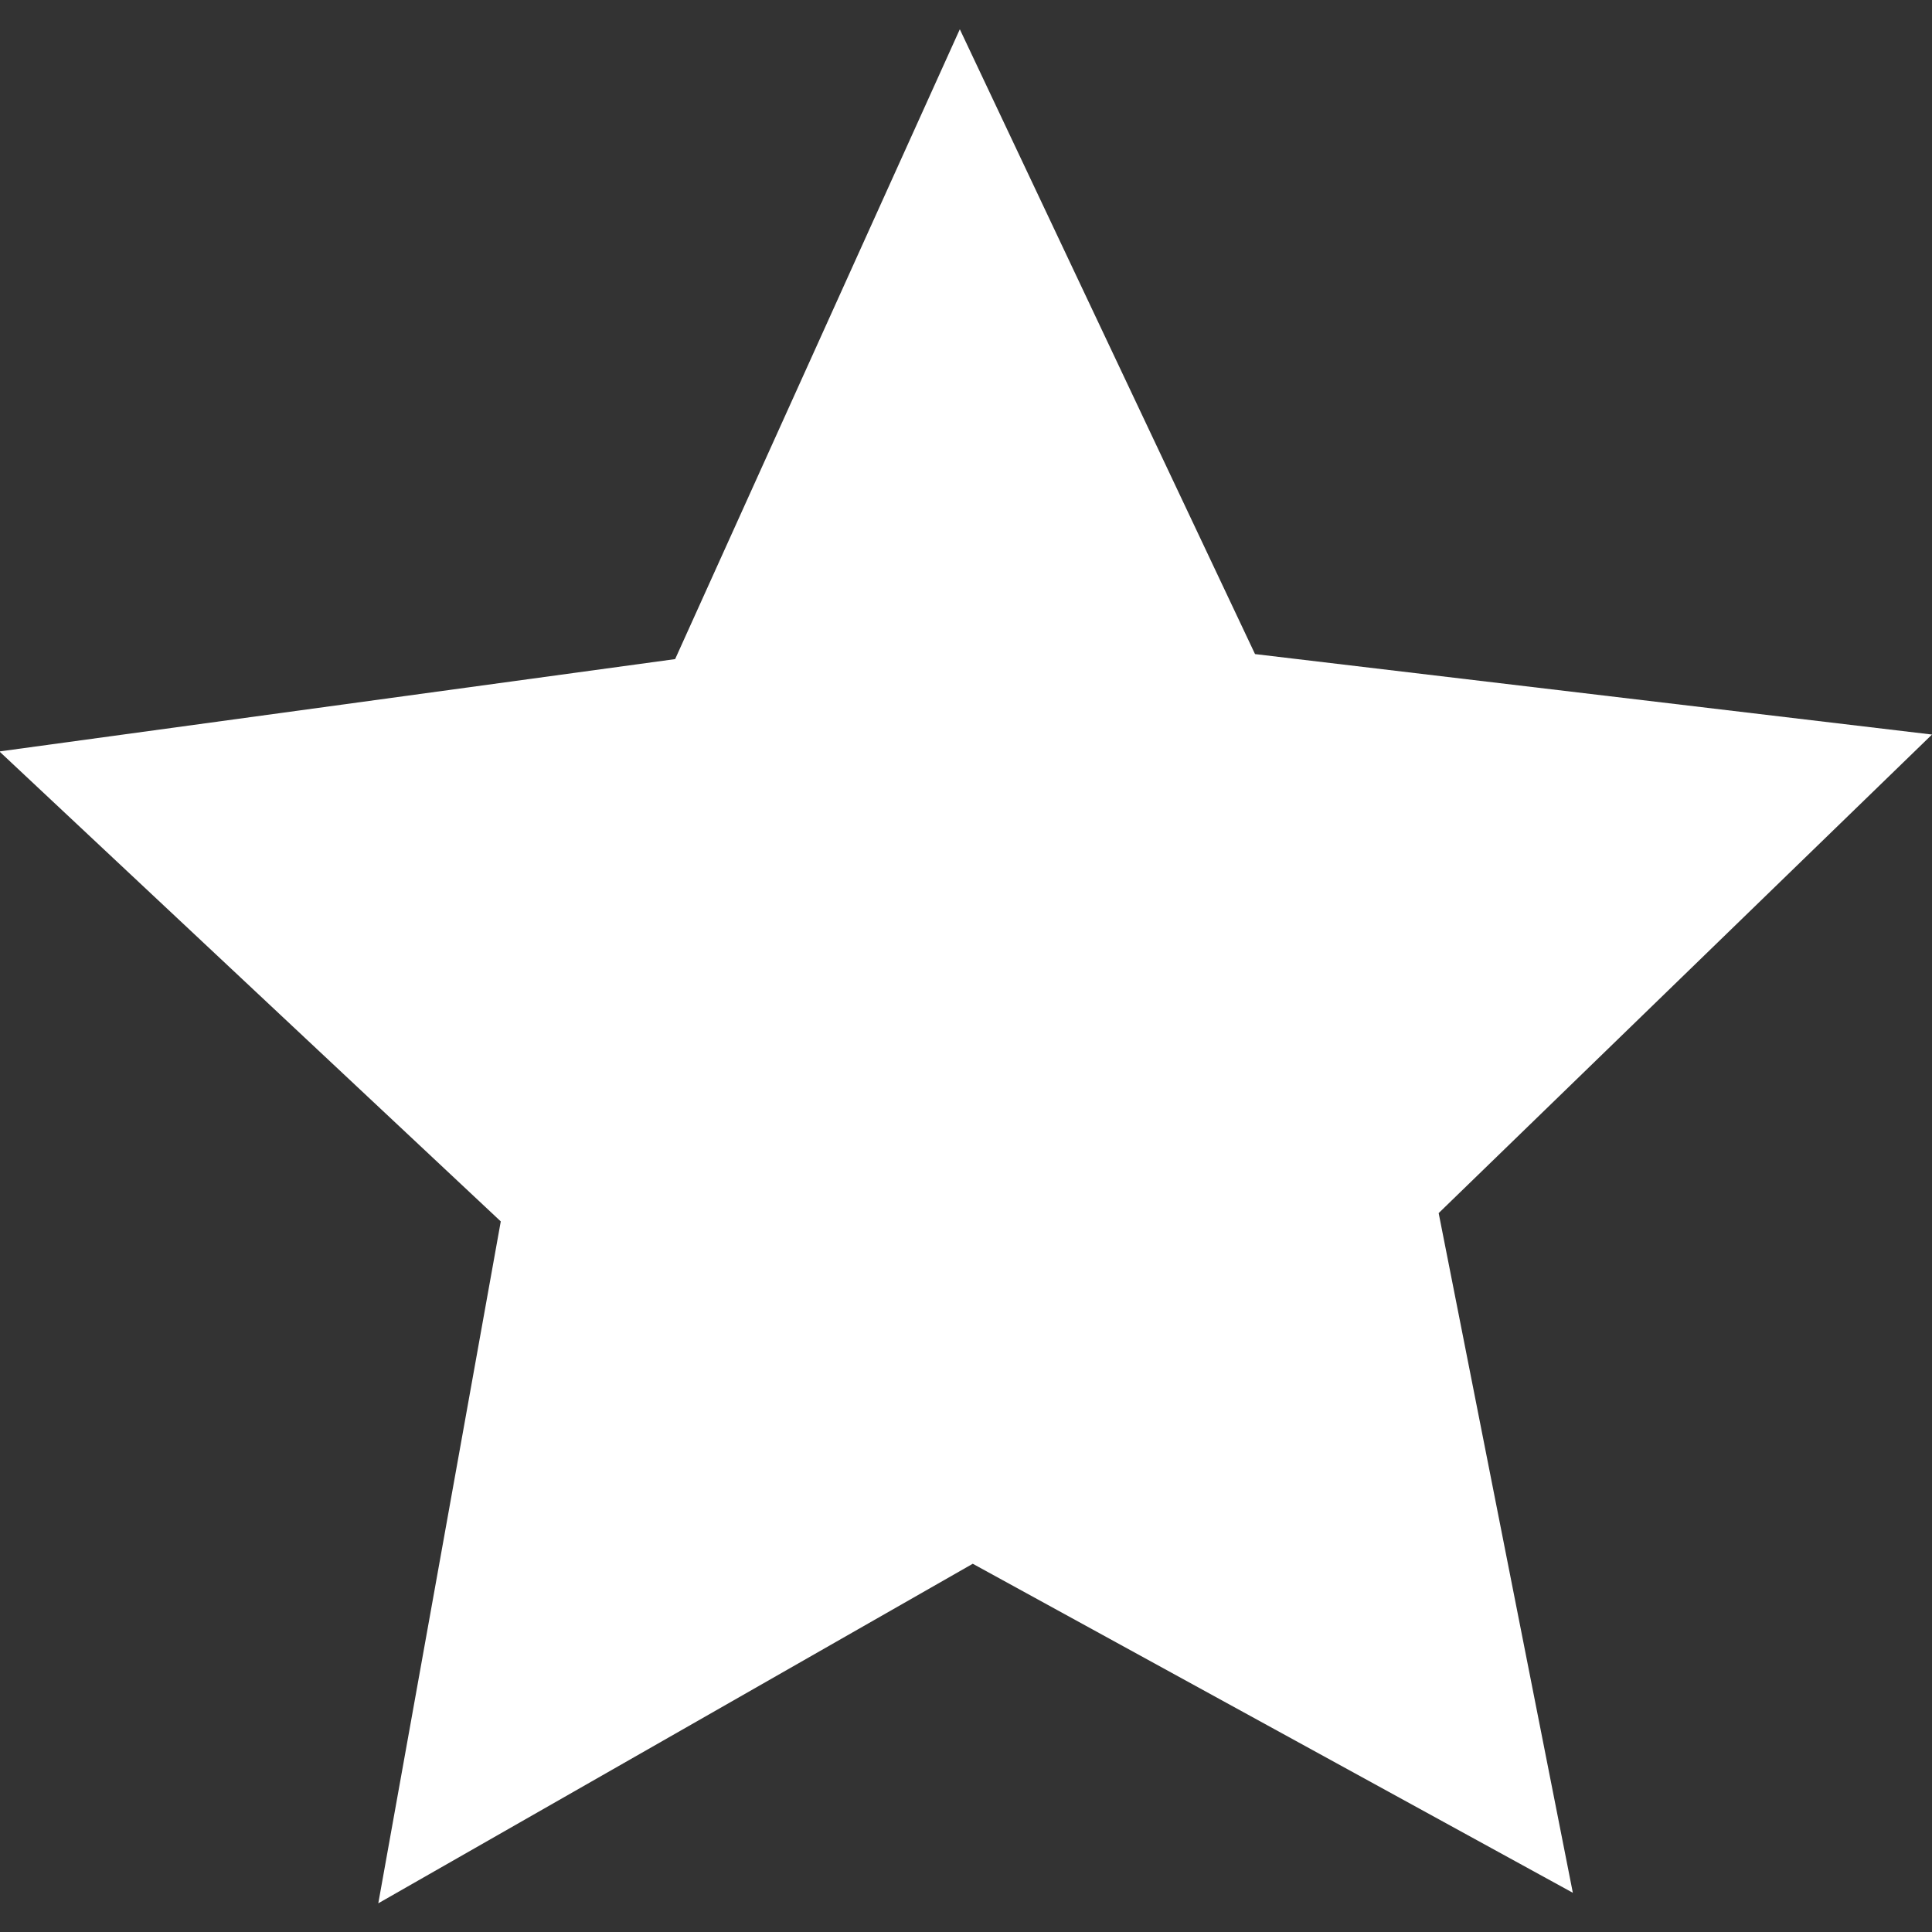 <svg width="20" height="20" viewBox="0 0 20 20" fill="none" xmlns="http://www.w3.org/2000/svg">
<rect x="0" y="0" width="20" height="20" fill="#333333" stroke="none"/>
<g clip-path="url(#clip0_50_922)">
<path fill-rule="evenodd" clip-rule="evenodd" d="M16.282 19.594L10.07 16.188L3.916 19.703L5.184 12.644L-0.006 7.779L6.989 6.823L9.936 0.303L12.992 6.771L20 7.604L14.893 12.558L16.282 19.594Z" fill="white"/>
</g>
<defs>
<clipPath id="clip0_50_922">
<rect width="20" height="20" fill="white"/>
</clipPath>
</defs>
</svg>
